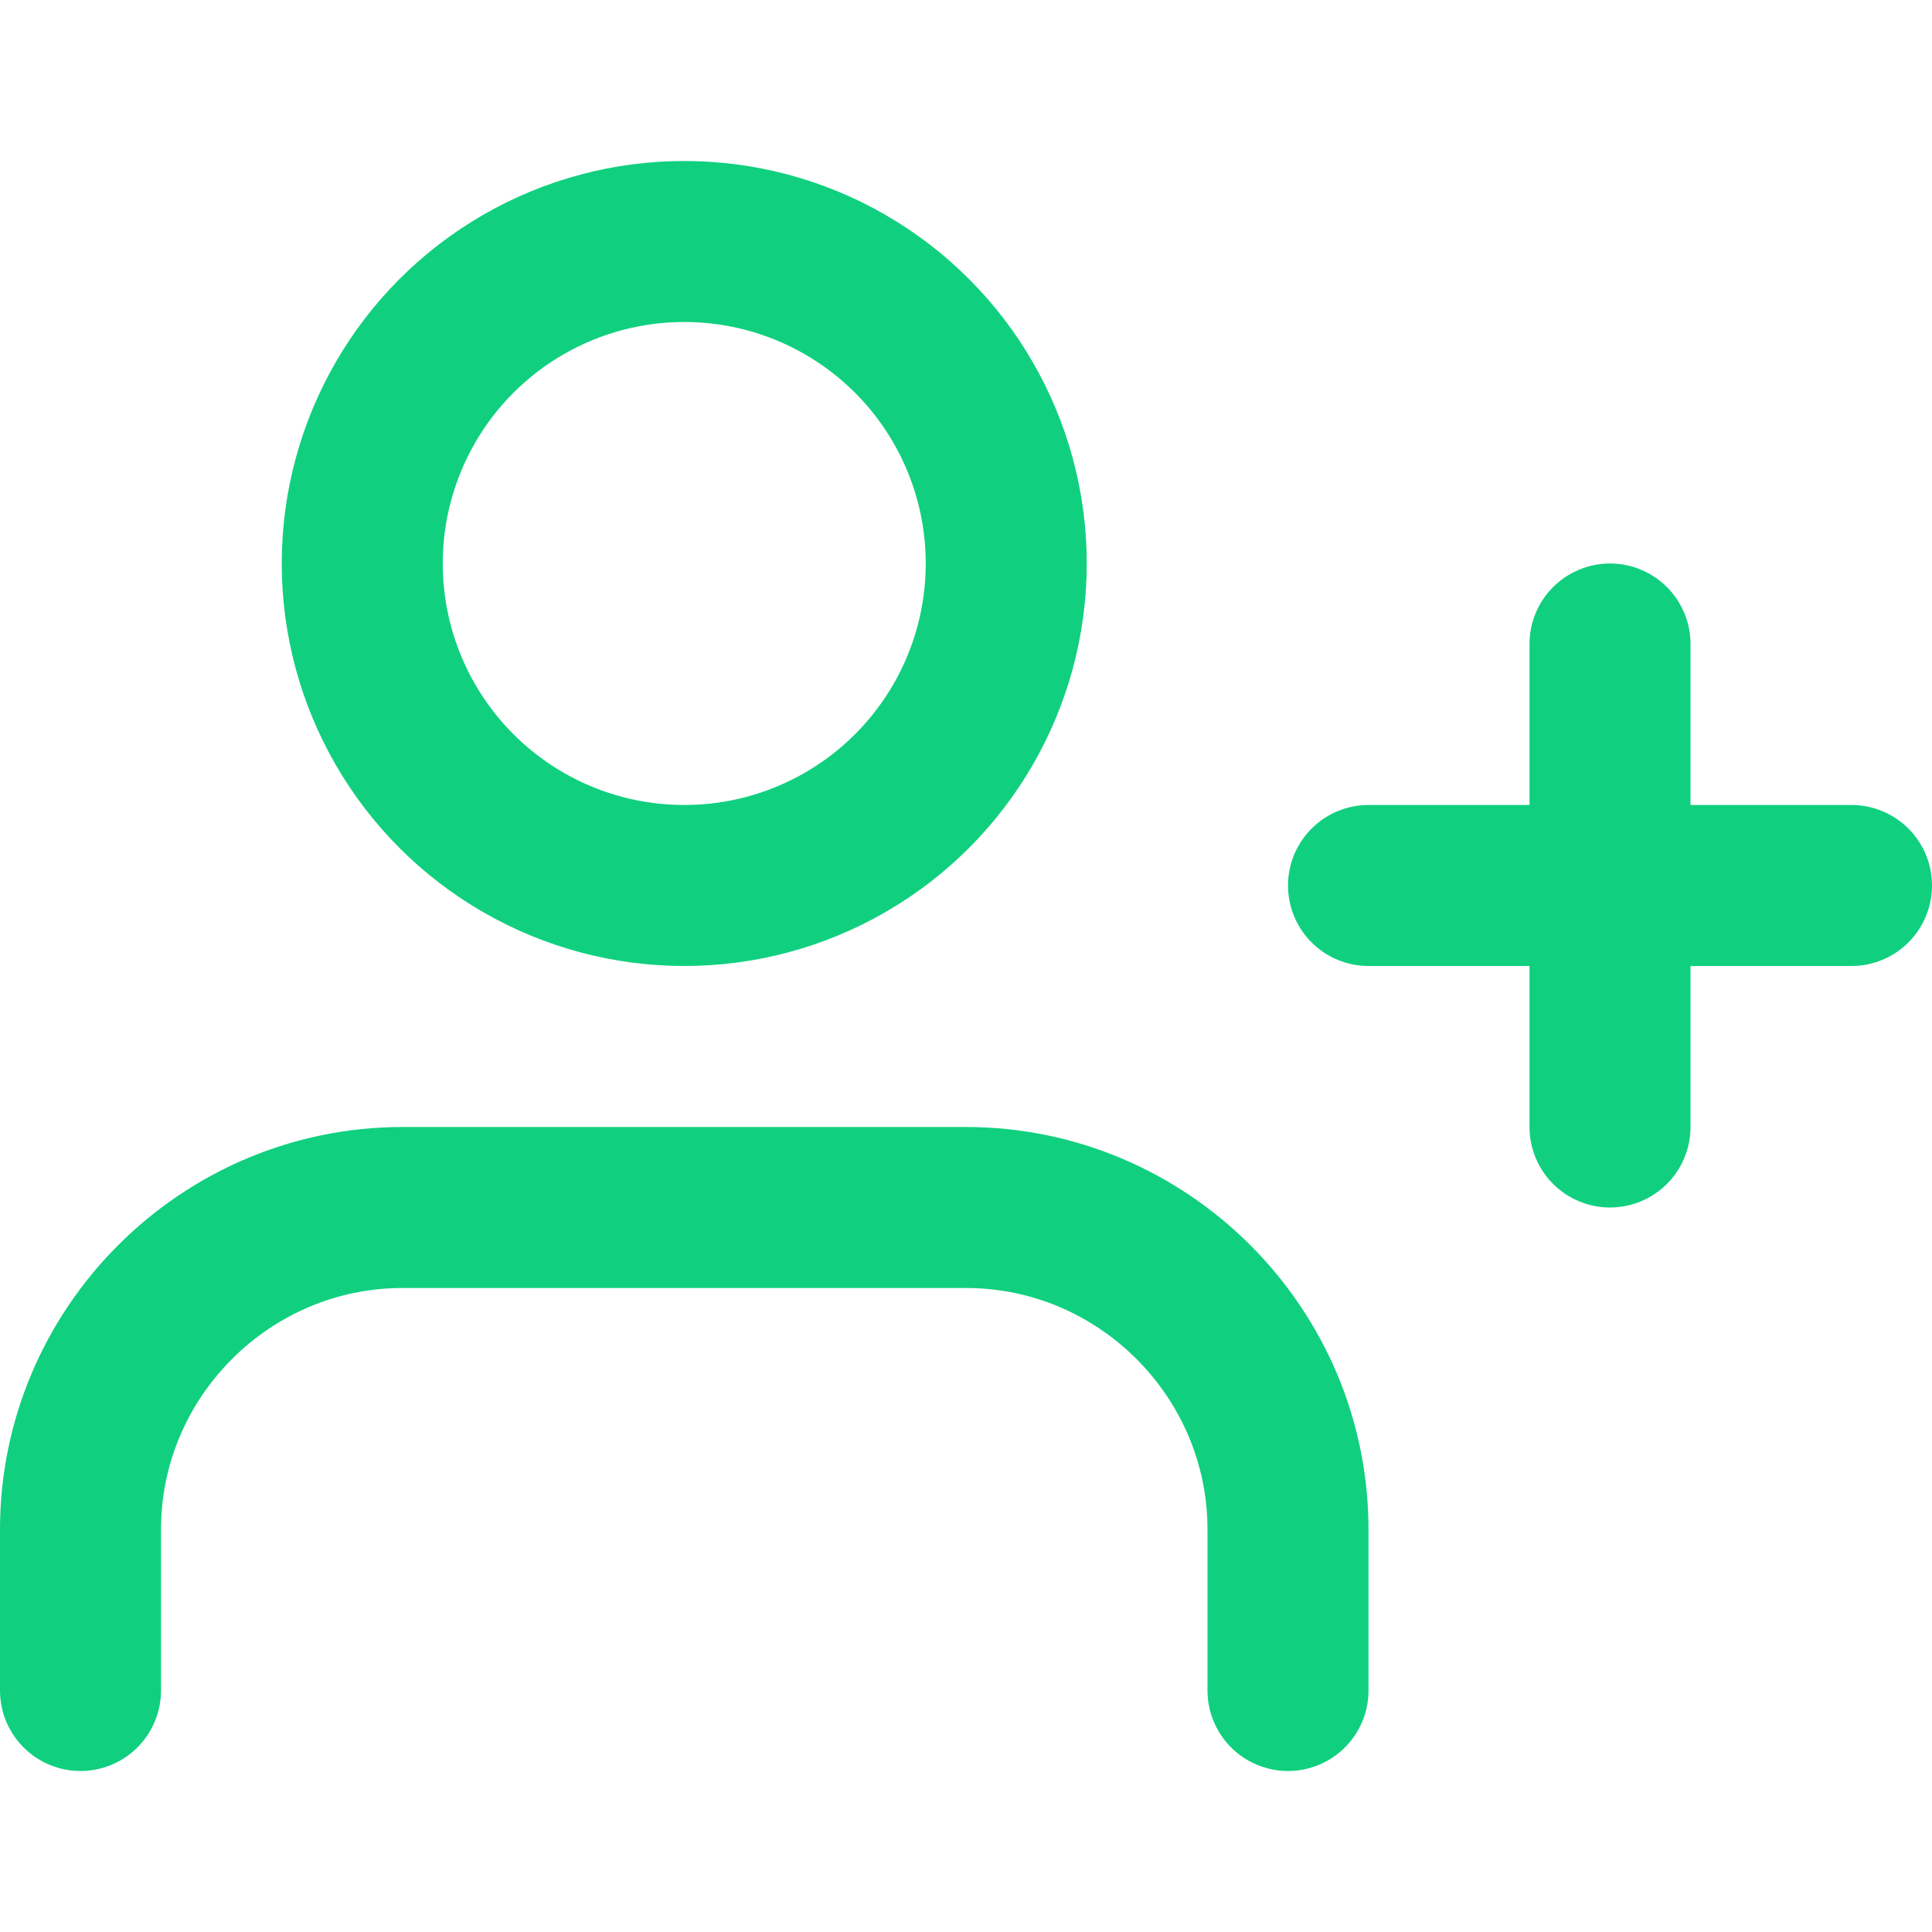 <?xml version="1.0" encoding="UTF-8"?>
<svg xmlns="http://www.w3.org/2000/svg" version="1.1" viewBox="0 0 24 24">
  <defs>
    <style>
      .cls-1 {
        fill: none;
        stroke: #10d07f;
        stroke-linecap: round;
        stroke-linejoin: round;
        stroke-width: 2px;
      }
    </style>
  </defs>
  <!-- Generator: Adobe Illustrator 28.6.0, SVG Export Plug-In . SVG Version: 1.2.0 Build 709)  -->
  <g>
    <g id="Layer_1">
      <path class="cls-1" d="M16,21v-2c0-2.2-1.8-4-4-4h-7c-2.2,0-4,1.8-4,4v2"/>
      <circle class="cls-1" cx="8.5" cy="7" r="4"/>
      <line class="cls-1" x1="20" y1="8" x2="20" y2="14"/>
      <line class="cls-1" x1="23" y1="11" x2="17" y2="11"/>
    </g>
  </g>
</svg>